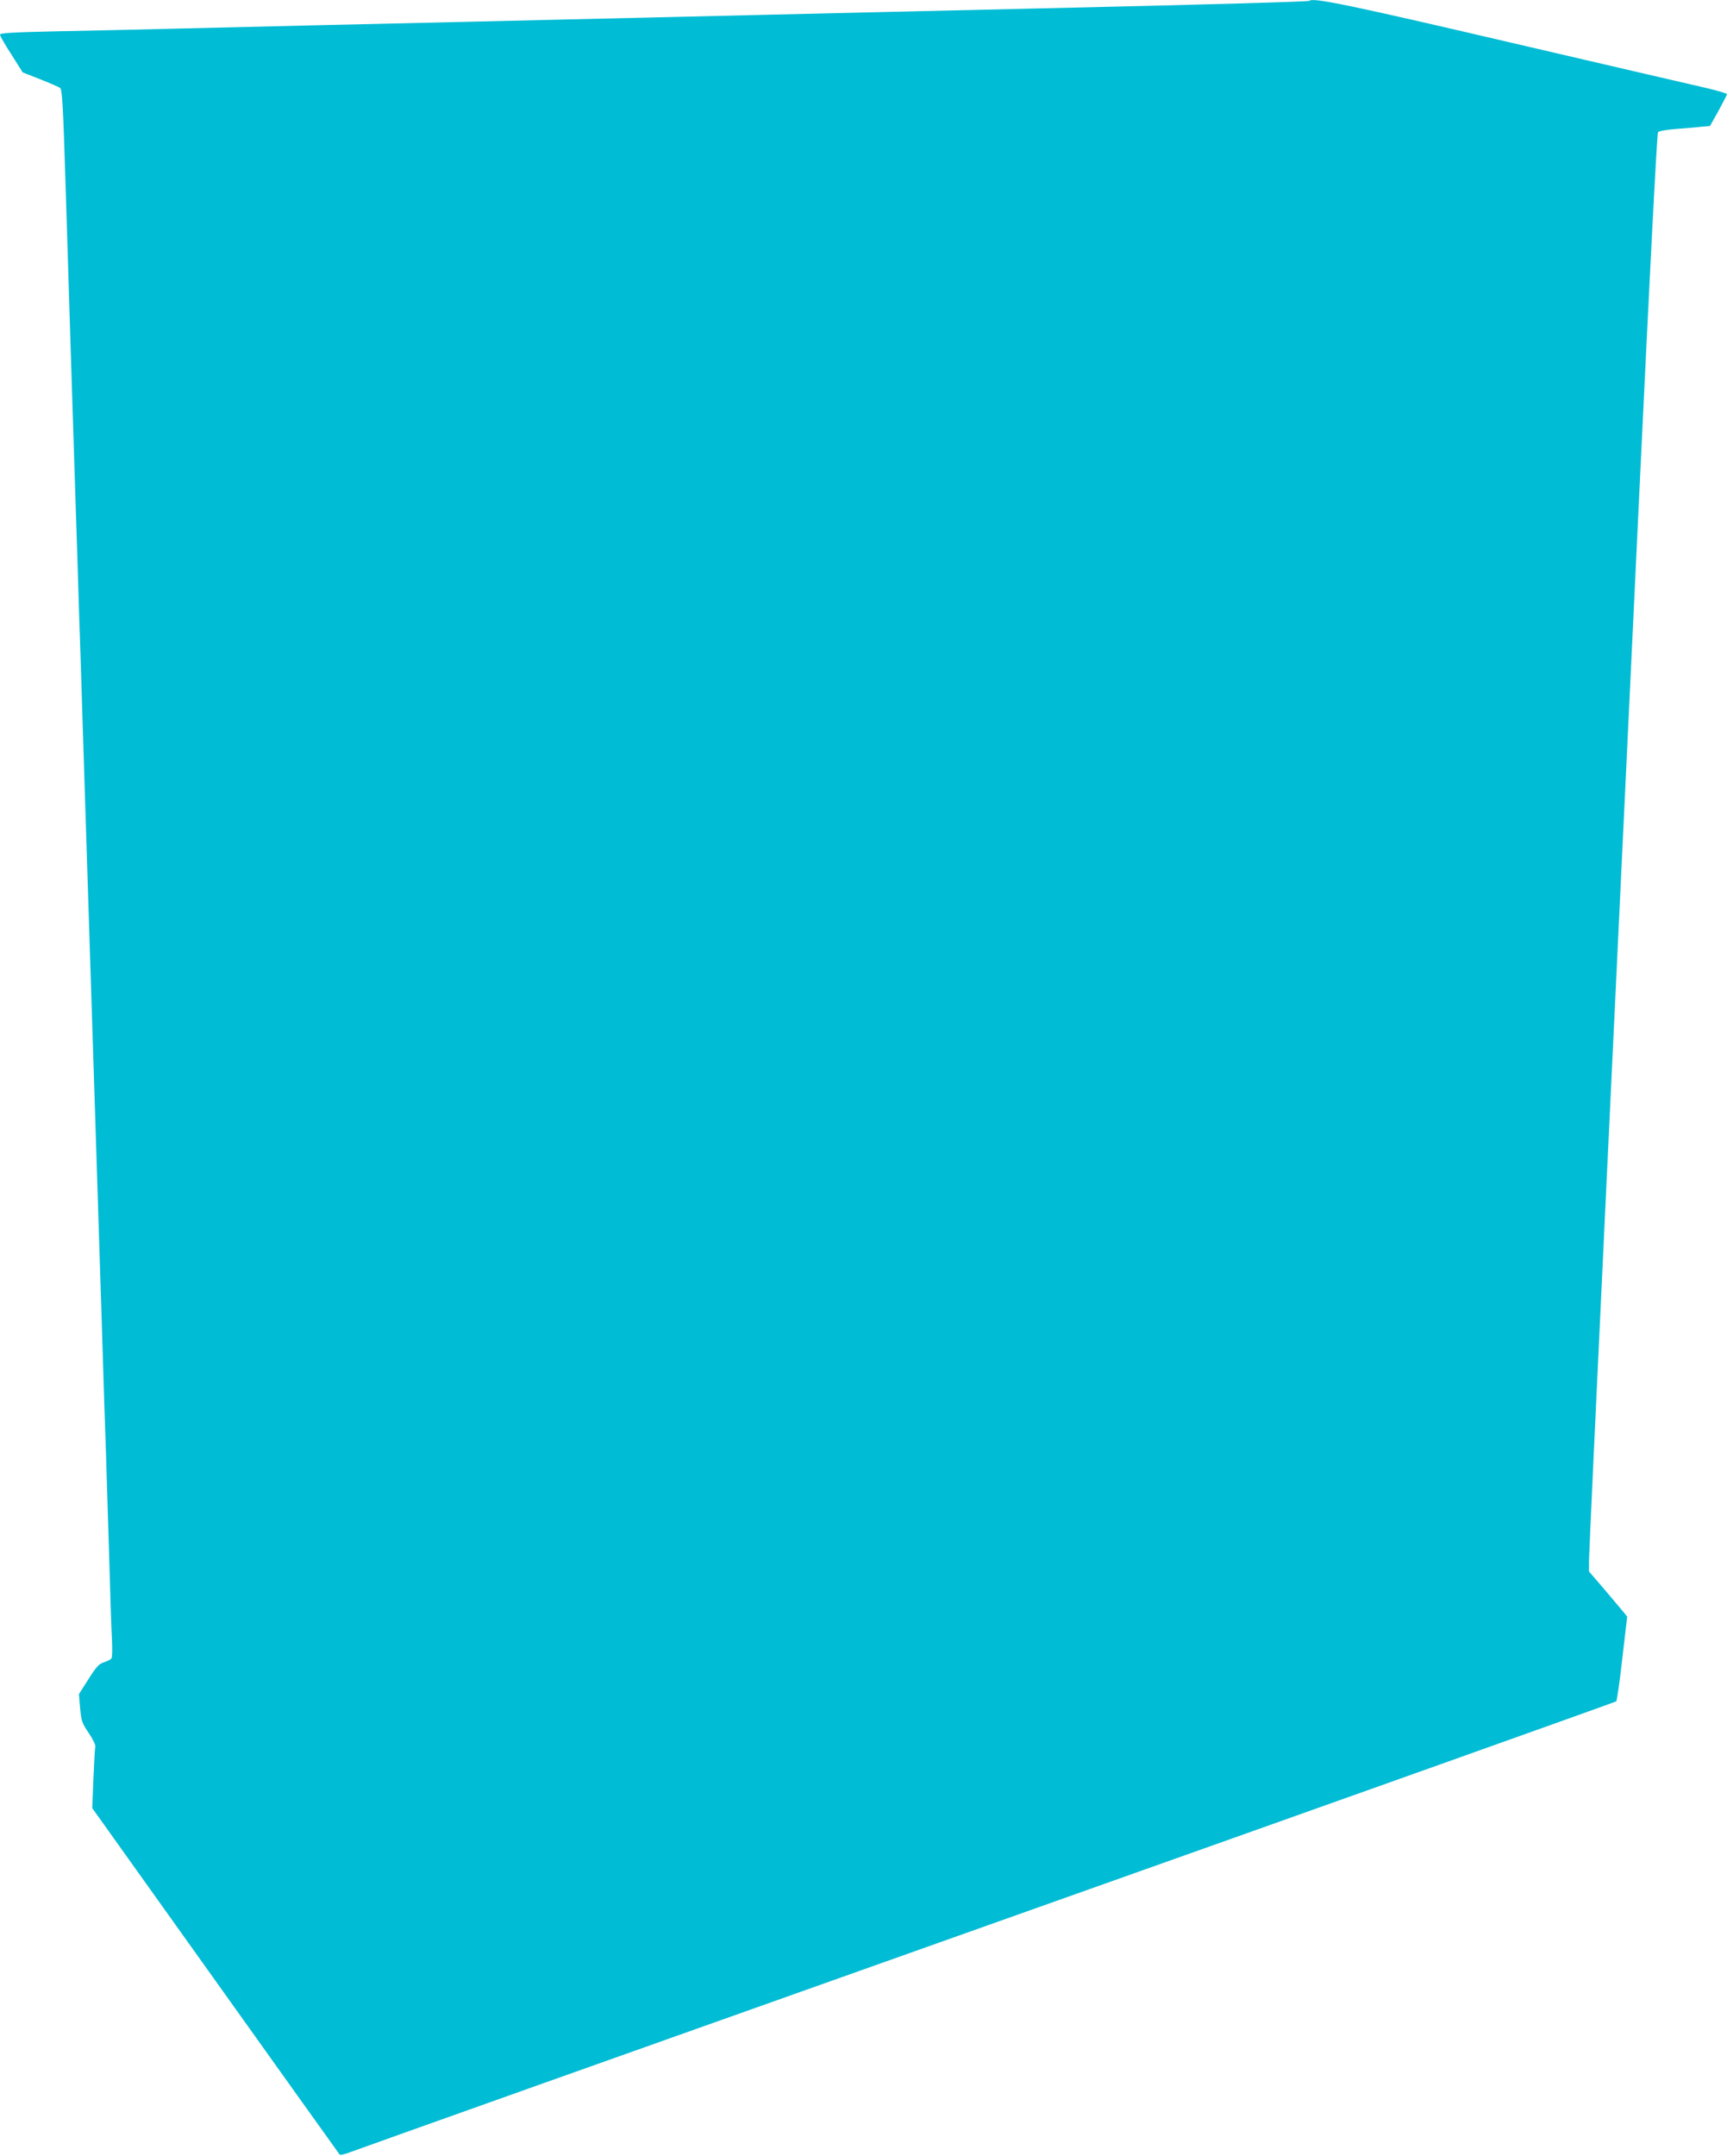 <?xml version="1.0" standalone="no"?>
<!DOCTYPE svg PUBLIC "-//W3C//DTD SVG 20010904//EN"
 "http://www.w3.org/TR/2001/REC-SVG-20010904/DTD/svg10.dtd">
<svg version="1.0" xmlns="http://www.w3.org/2000/svg"
 width="1026pt" height="1280pt" viewBox="0 0 1026 1280"
 preserveAspectRatio="xMidYMid meet">
<g transform="translate(0,1280) scale(0.1,-0.1)"
fill="#00bcd4" stroke="none">
<path d="M7779 12795 c-6 -5 -555 -21 -1604 -45 -253 -6 -644 -15 -870 -20
-225 -5 -608 -14 -850 -20 -417 -10 -724 -17 -1707 -40 -233 -5 -623 -14 -868
-20 -245 -6 -620 -15 -835 -20 -214 -5 -537 -13 -717 -16 -259 -6 -328 -10
-328 -20 0 -7 30 -60 68 -118 l67 -106 105 -41 c58 -23 110 -46 117 -51 13
-10 18 -109 33 -588 10 -338 41 -1316 60 -1905 6 -176 15 -459 20 -630 6 -170
15 -449 20 -620 12 -368 26 -808 40 -1255 6 -179 15 -460 20 -625 5 -165 14
-446 20 -625 14 -434 28 -878 40 -1255 5 -170 14 -447 20 -615 5 -168 14 -460
20 -650 5 -190 12 -390 15 -445 3 -55 2 -105 -3 -111 -4 -6 -24 -17 -44 -23
-31 -10 -46 -27 -93 -101 l-56 -88 7 -84 c7 -76 11 -88 51 -147 24 -35 41 -71
39 -80 -2 -9 -7 -95 -11 -191 l-7 -175 732 -1025 c402 -564 735 -1028 738
-1032 4 -4 34 3 67 16 33 13 1736 619 3785 1346 2049 727 3728 1325 3732 1329
4 4 21 119 36 255 l29 248 -26 32 c-14 17 -65 77 -113 134 l-88 102 0 62 c0
34 45 1004 100 2157 55 1153 145 3045 200 4205 59 1242 104 2114 110 2121 6 7
50 15 103 19 50 4 118 9 149 13 l57 5 51 91 c27 50 50 94 50 98 0 4 -51 19
-112 34 -62 14 -588 136 -1168 271 -960 224 -1181 270 -1201 249z"/>
</g>
</svg>
